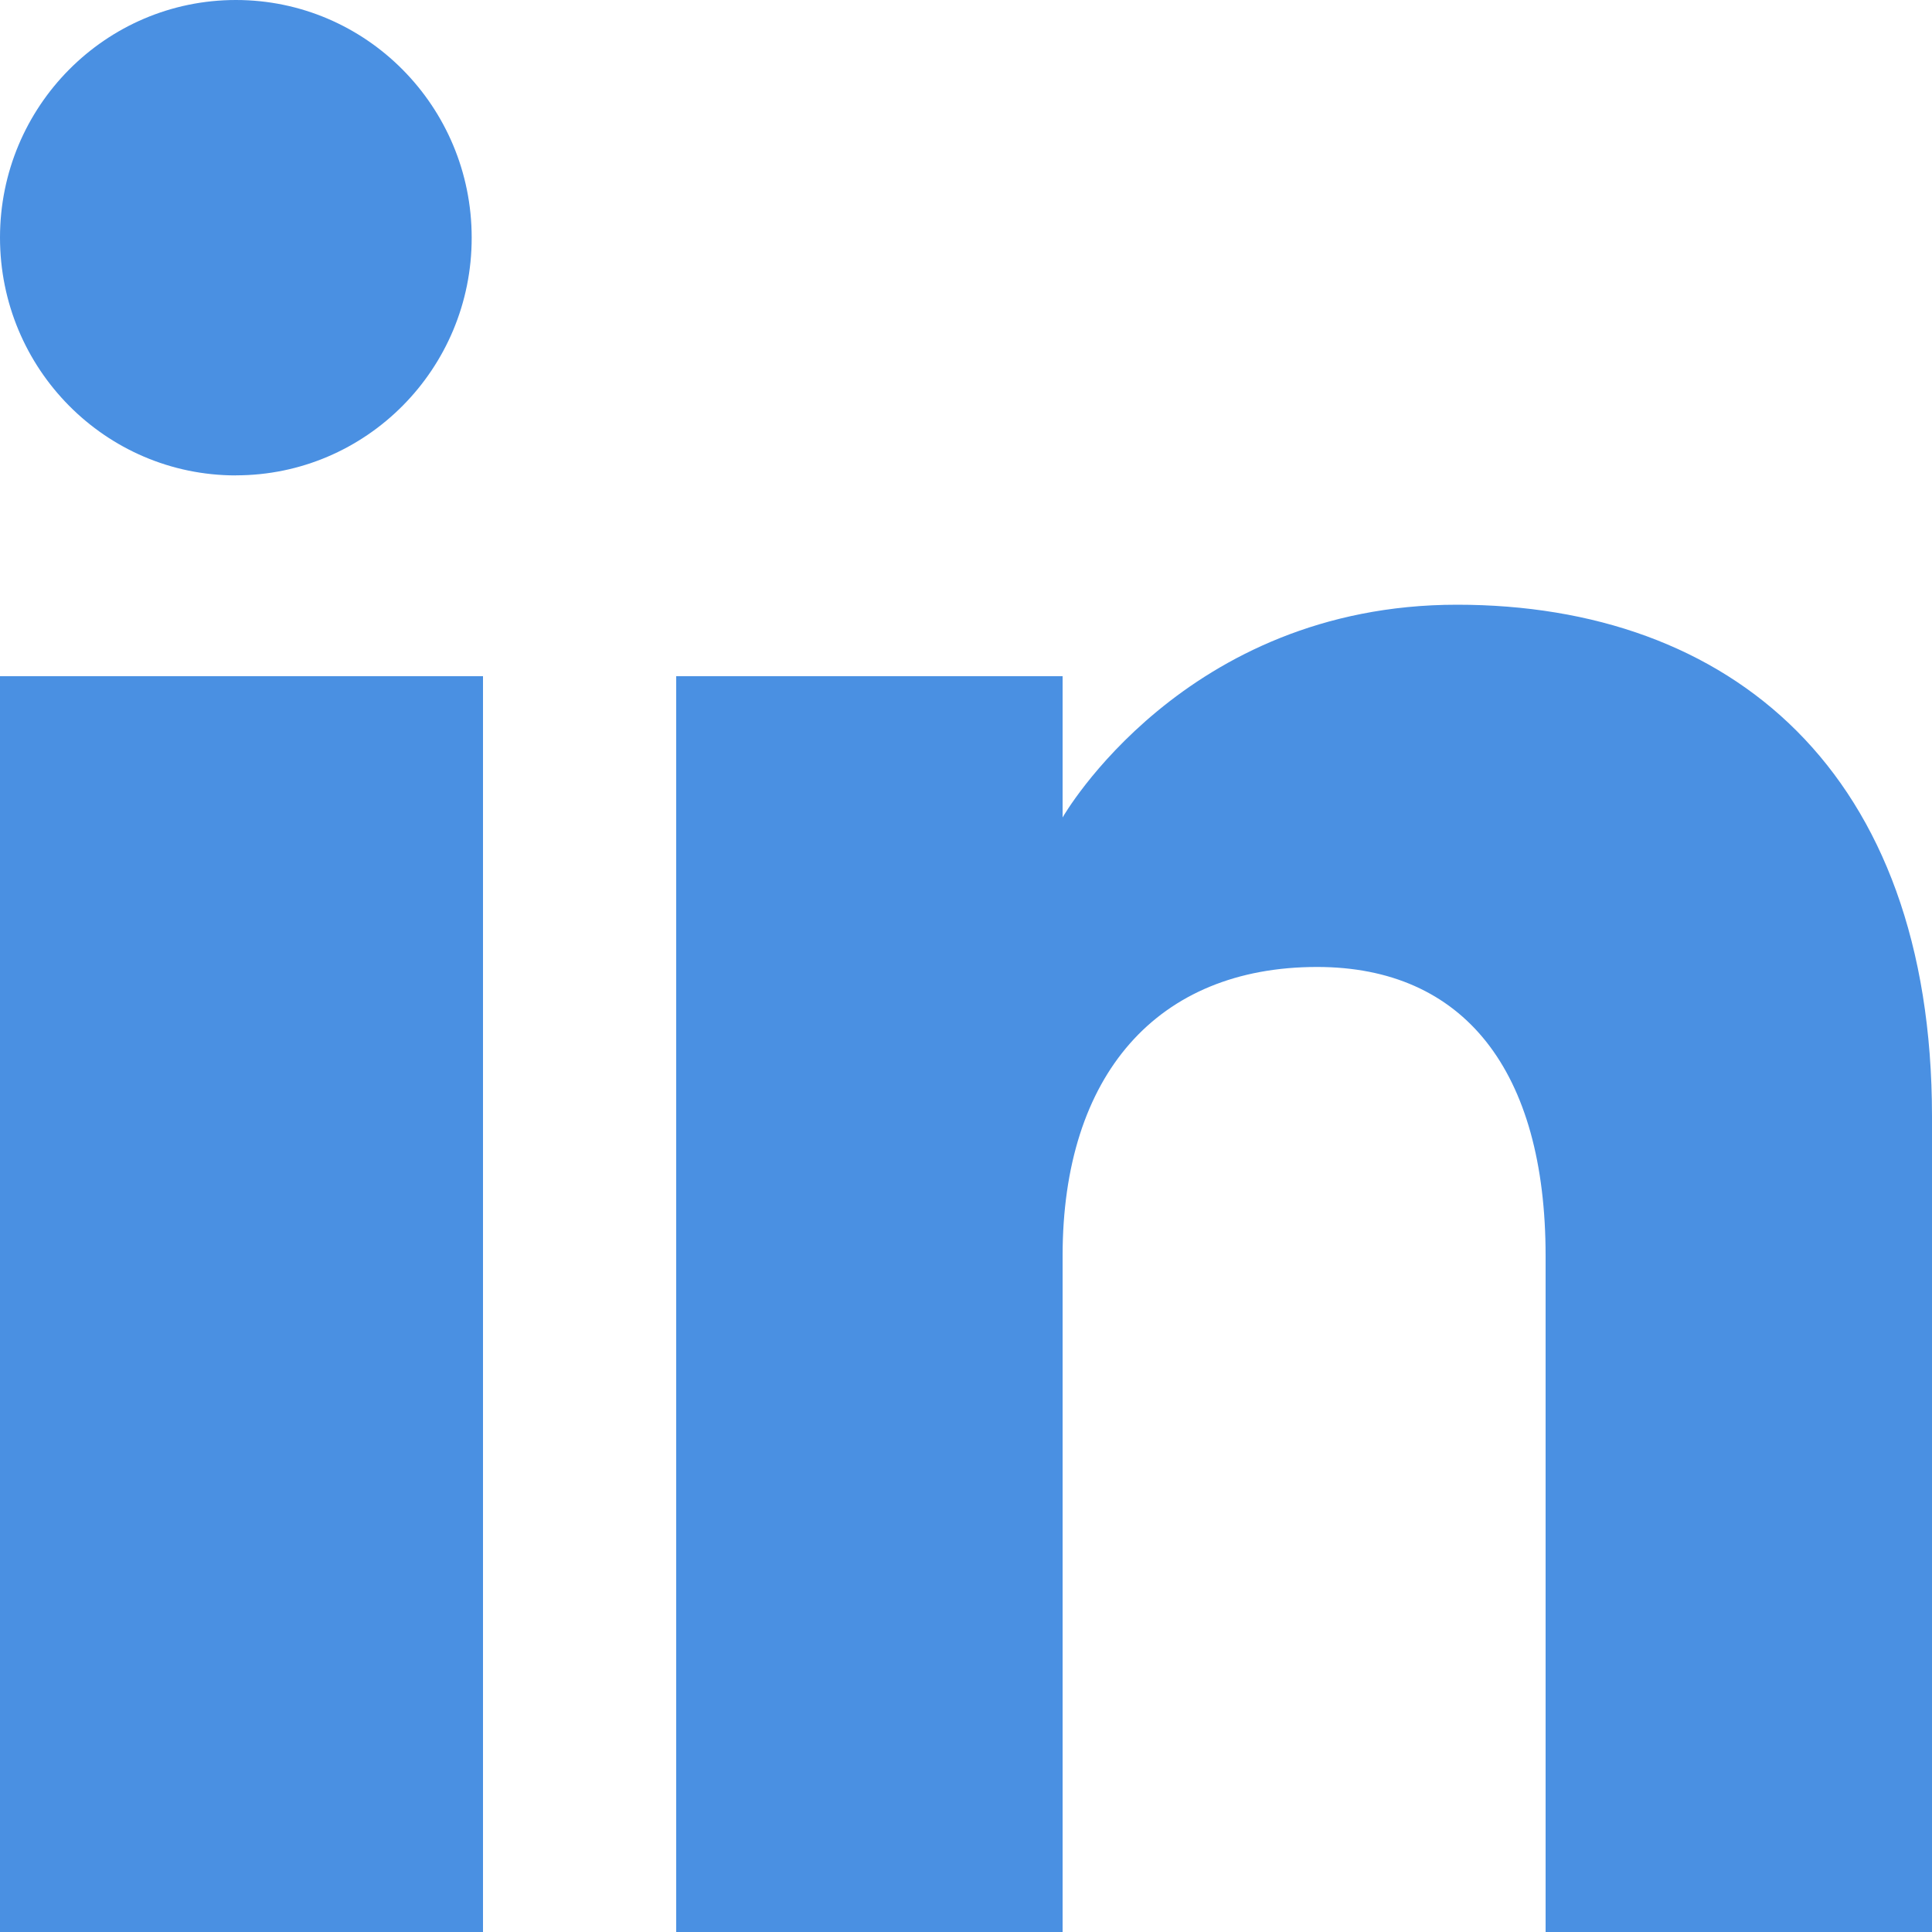 <svg xmlns="http://www.w3.org/2000/svg" width="28" height="28" viewBox="0 0 28 28">
    <path fill="#4A90E2" fill-rule="evenodd" d="M28 28h-5.6v-9.799c0-2.688-1.186-4.187-3.312-4.187-2.315 0-3.688 1.562-3.688 4.187V28H9.8V9.8h5.6v2.047s1.757-3.083 5.716-3.083c3.96 0 6.884 2.416 6.884 7.417V28zM3.419 6.89C1.53 6.89 0 5.346 0 3.443 0 1.543 1.53 0 3.419 0c1.887 0 3.417 1.543 3.417 3.444.002 1.903-1.53 3.445-3.417 3.445zM0 28h7V9.8H0V28z"/>
</svg>
